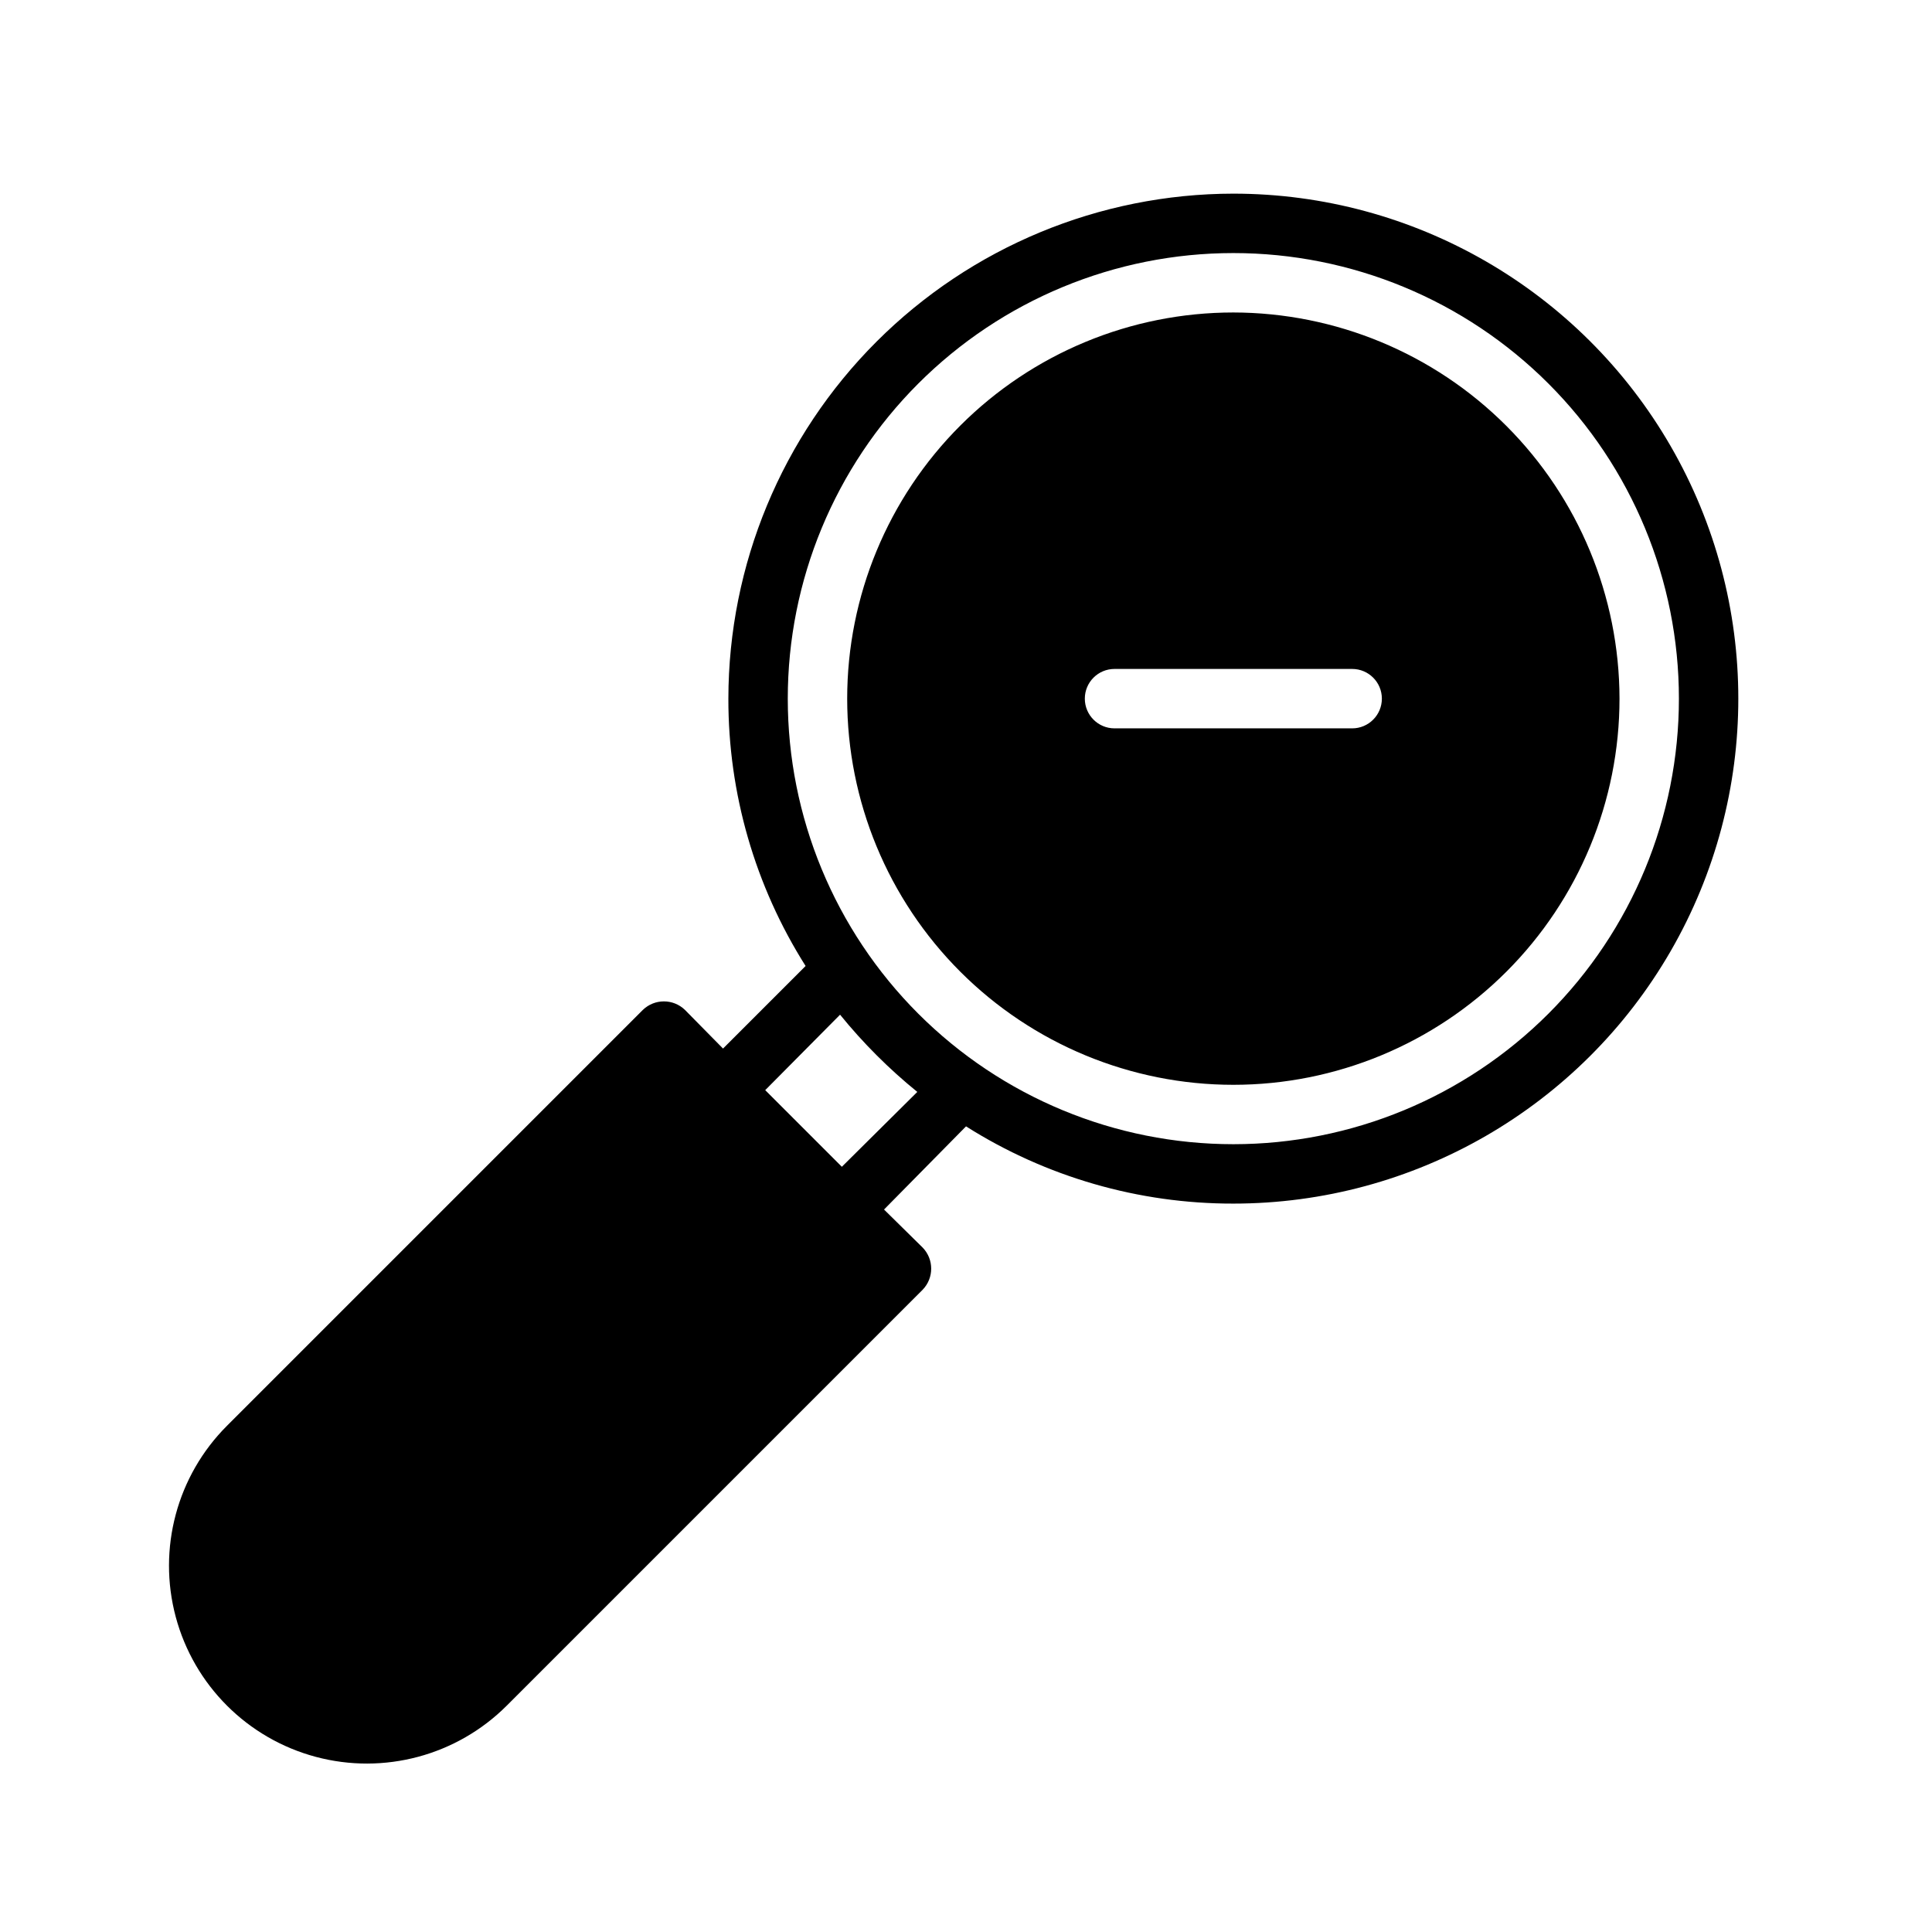<?xml version="1.0" encoding="UTF-8"?>
<!-- Uploaded to: SVG Repo, www.svgrepo.com, Generator: SVG Repo Mixer Tools -->
<svg fill="#000000" width="800px" height="800px" version="1.1" viewBox="144 144 512 512" xmlns="http://www.w3.org/2000/svg">
 <path d="m470.85 226.81c-27.141 0-53.172 10.785-72.363 29.977-19.191 19.191-29.973 45.219-29.973 72.359 0 27.145 10.781 53.172 29.973 72.363 19.191 19.191 45.223 29.977 72.363 29.977s53.172-10.785 72.363-29.977c19.191-19.191 29.973-45.219 29.973-72.363-0.043-27.125-10.836-53.133-30.02-72.316-19.184-19.18-45.188-29.977-72.316-30.02zm31.488 110.21h-62.977v0.004c-4.348 0-7.871-3.527-7.871-7.875 0-4.348 3.523-7.871 7.871-7.871h62.977c4.348 0 7.871 3.523 7.871 7.871 0 4.348-3.523 7.875-7.871 7.875zm-31.488-141.7c-35.48 0.043-69.496 14.156-94.582 39.242-25.09 25.09-39.203 59.105-39.242 94.582-0.043 25.082 7.055 49.656 20.465 70.852l-21.883 21.883-10.078-10.234c-3.113-3.019-8.062-3.019-11.176 0l-110.21 110.21c-13.246 13.246-18.418 32.551-13.57 50.648 4.848 18.094 18.984 32.227 37.078 37.074 18.094 4.848 37.402-0.324 50.648-13.57l110.21-110.21c3.019-3.117 3.019-8.066 0-11.18l-10.234-10.078 21.73-22.039c21.191 13.41 45.766 20.508 70.848 20.469 47.809 0 91.988-25.508 115.89-66.914s23.906-92.418 0-133.82-68.086-66.914-115.89-66.914zm-103.75 257.89-20.309-20.309 19.836-19.996c6.098 7.512 12.957 14.371 20.469 20.465zm103.75-5.984c-31.316 0-61.352-12.441-83.496-34.586-22.145-22.145-34.586-52.176-34.586-83.496 0-31.316 12.441-61.348 34.586-83.492 22.145-22.145 52.18-34.586 83.496-34.586s61.352 12.441 83.496 34.586 34.582 52.176 34.582 83.492c0 31.32-12.438 61.352-34.582 83.496s-52.18 34.586-83.496 34.586z"/>
</svg>